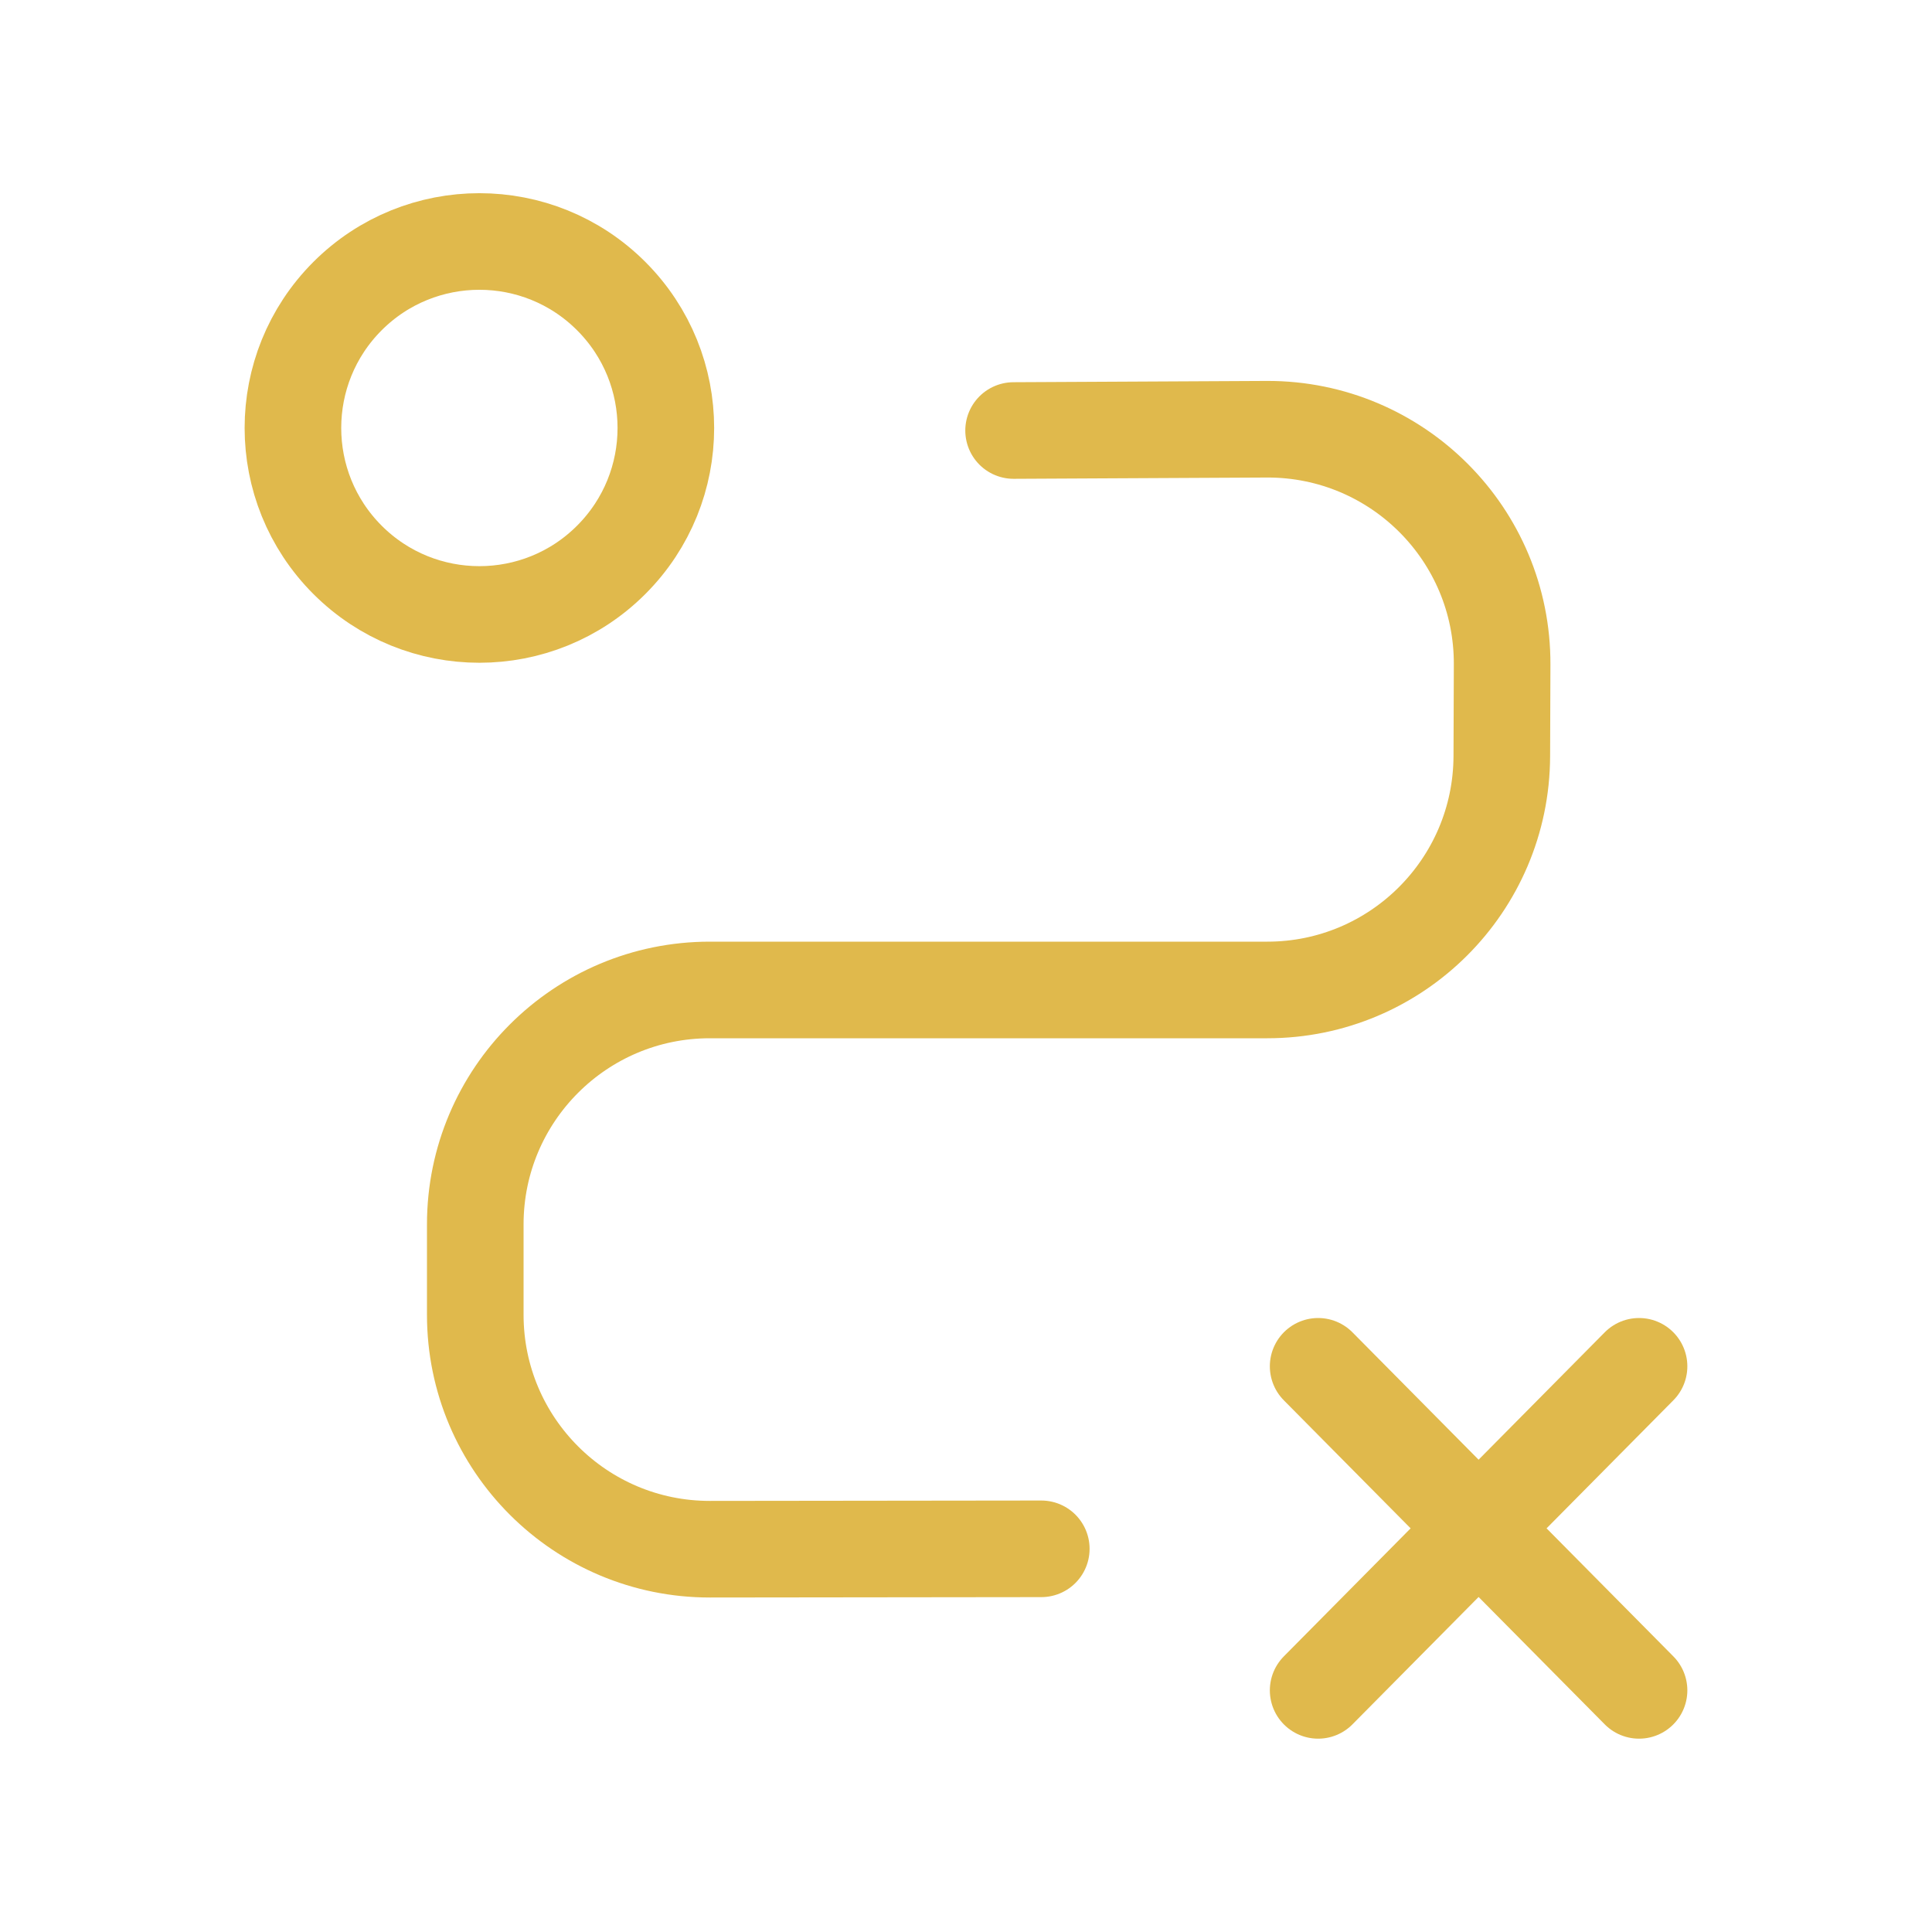<svg width="30" height="30" viewBox="0 0 30 30" fill="none" xmlns="http://www.w3.org/2000/svg">
<path fill-rule="evenodd" clip-rule="evenodd" d="M5.396 8.693C4.266 7.562 4.266 5.729 5.396 4.598C6.527 3.467 8.361 3.467 9.491 4.598C10.622 5.729 10.622 7.562 9.491 8.693C8.361 9.824 6.527 9.824 5.396 8.693Z" stroke="#E0B94C" stroke-width="1.5" stroke-linecap="round" stroke-linejoin="round"/>
<path d="M15.739 6.685L19.677 6.665C21.697 6.661 23.333 8.301 23.325 10.318L23.32 11.744C23.312 13.75 21.683 15.372 19.679 15.372H11.022C9.011 15.372 7.38 17.002 7.38 19.012V20.416C7.38 22.428 9.013 24.058 11.024 24.056L16.169 24.05" stroke="#E0B94C" stroke-width="1.5" stroke-linecap="round" stroke-linejoin="round"/>
<path d="M25.451 26.248L20.468 21.216" stroke="#E0B94C" stroke-width="1.5" stroke-linecap="round" stroke-linejoin="round"/>
<path d="M25.451 21.216L20.468 26.248" stroke="#E0B94C" stroke-width="1.5" stroke-linecap="round" stroke-linejoin="round"/>
</svg>
